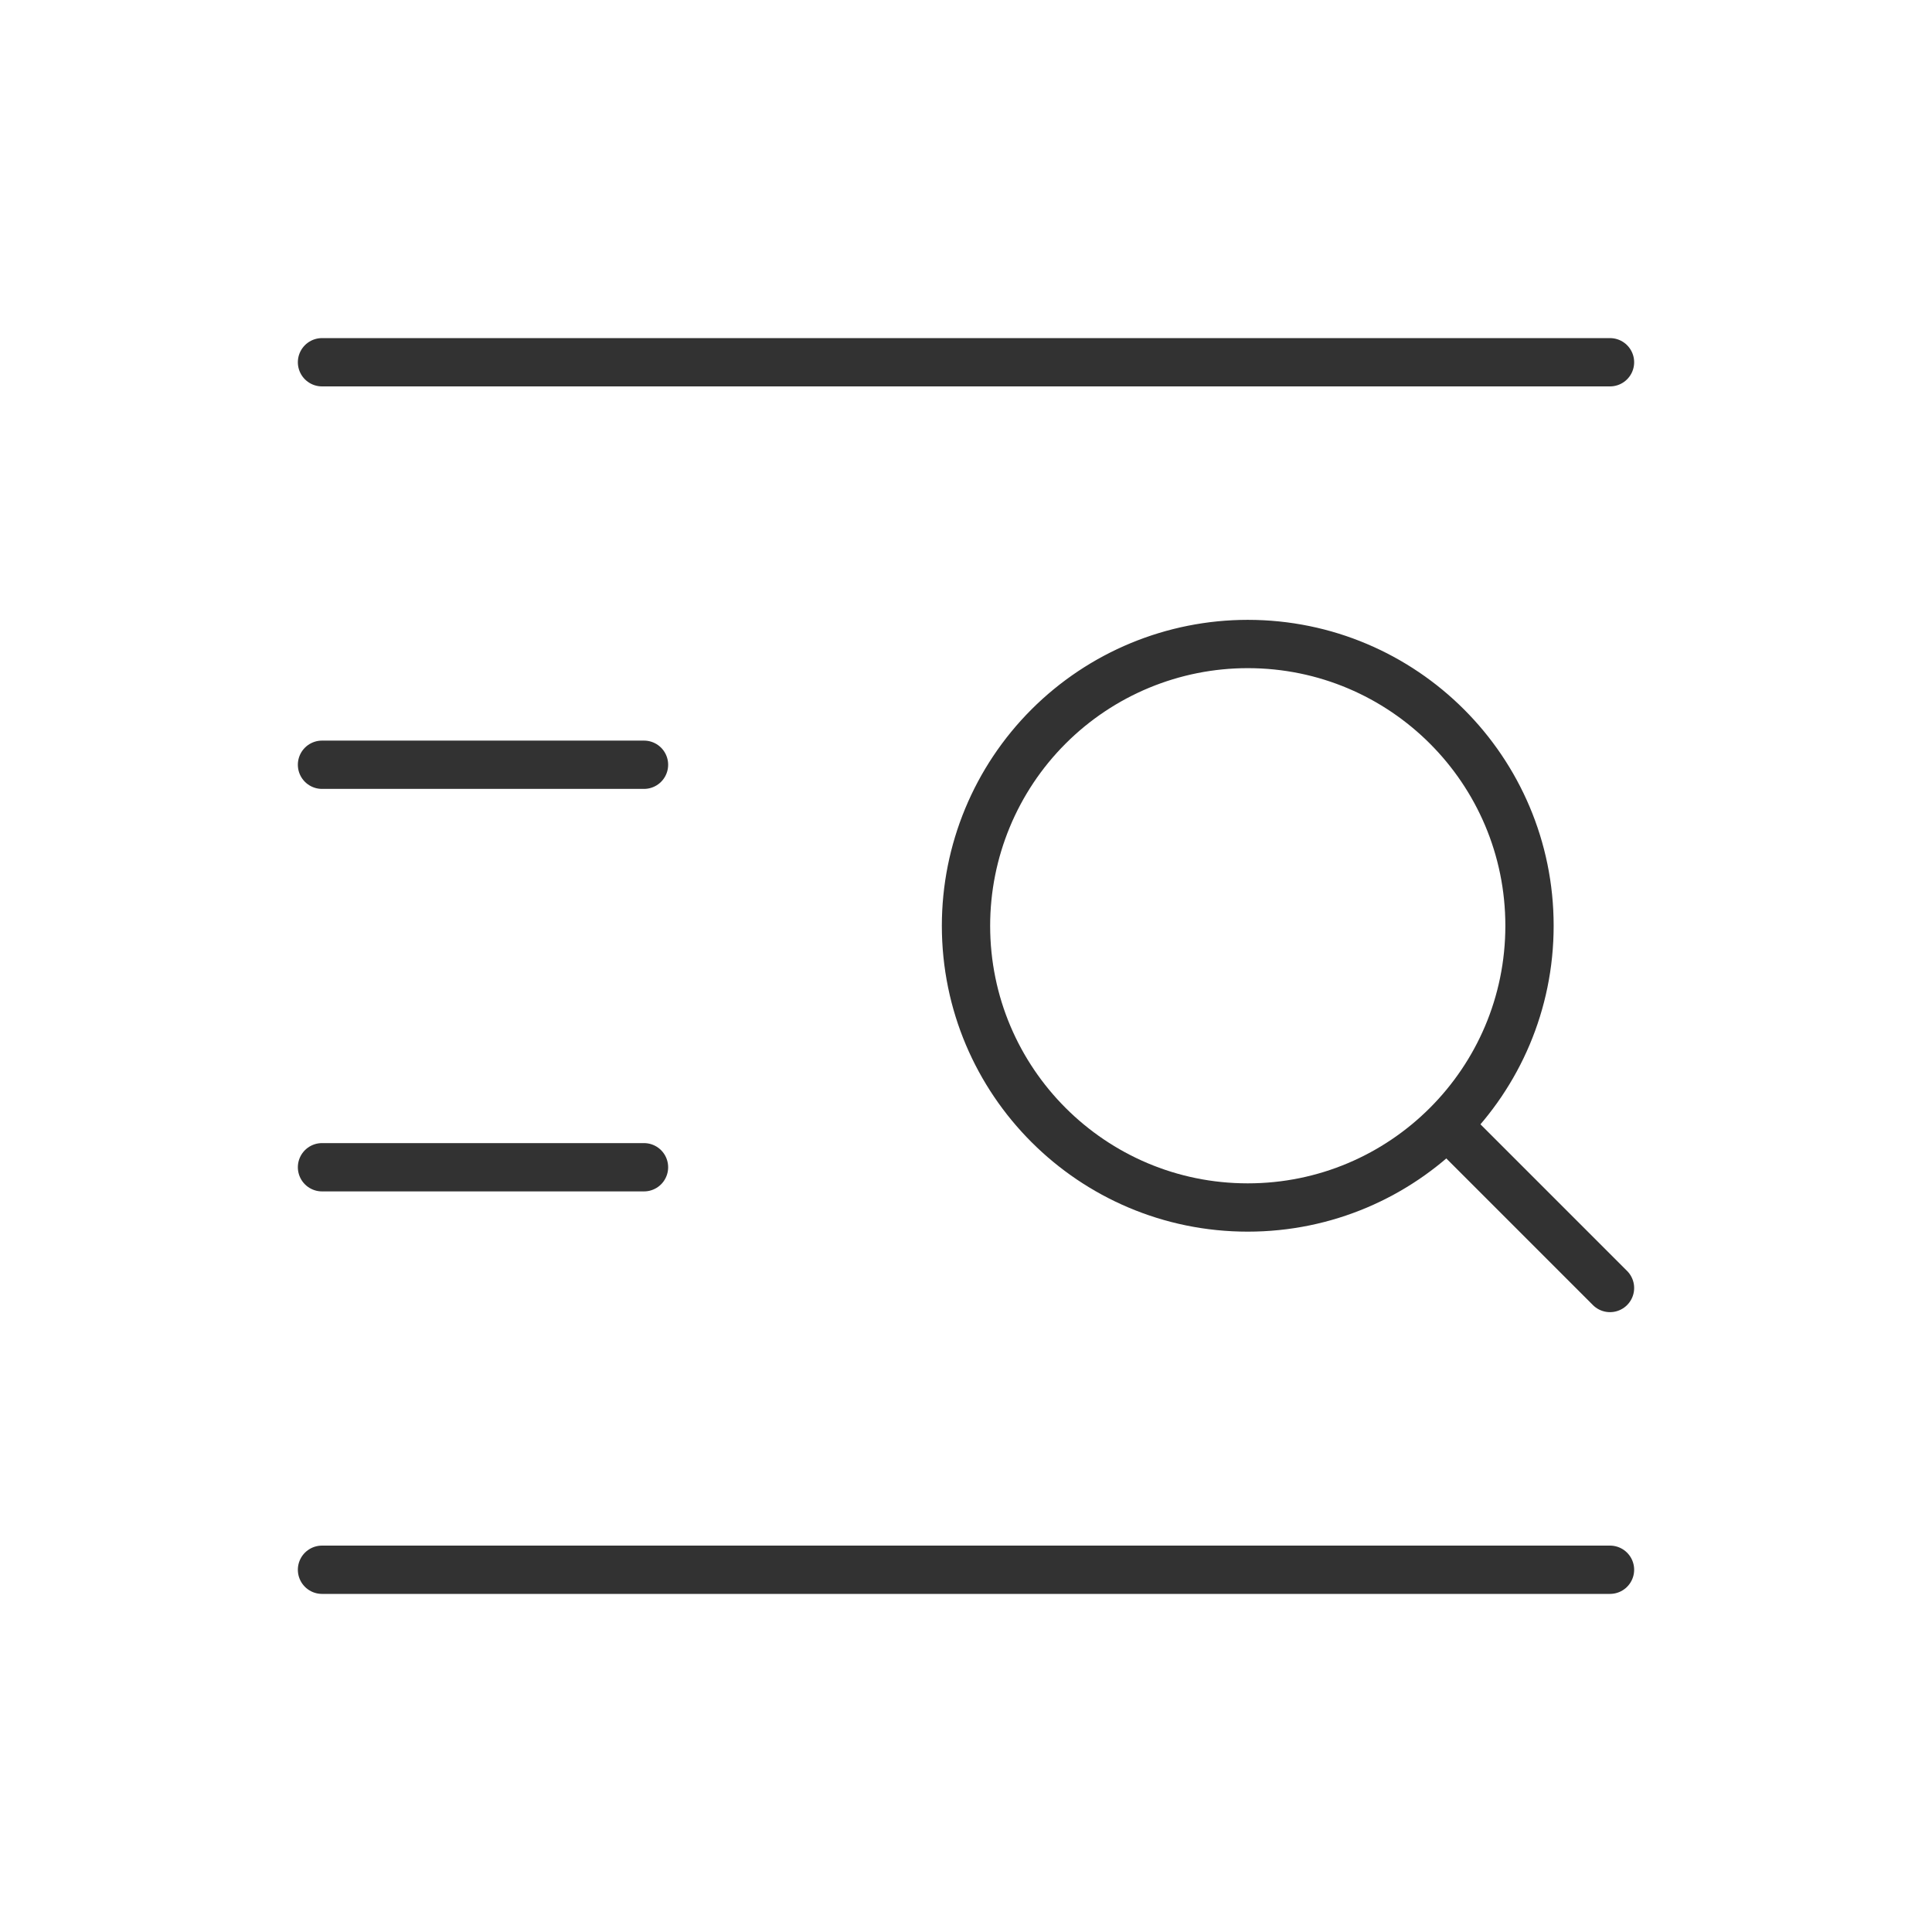 <svg width="60" height="60" viewBox="0 0 60 60" fill="none" xmlns="http://www.w3.org/2000/svg">
<path d="M10 36.25H20" stroke="#323232" stroke-width="1.5" stroke-linecap="round" stroke-linejoin="round"/>
<path d="M10 48.75H50" stroke="#323232" stroke-width="1.5" stroke-linecap="round" stroke-linejoin="round"/>
<path d="M10 11.25H50" stroke="#323232" stroke-width="1.5" stroke-linecap="round" stroke-linejoin="round"/>
<path d="M10 23.75H20" stroke="#323232" stroke-width="1.5" stroke-linecap="round" stroke-linejoin="round"/>
<path d="M38.75 20C43.583 20 47.5 23.918 47.5 28.75C47.5 33.583 43.583 37.5 38.75 37.5C33.917 37.5 30 33.583 30 28.75C30 26.429 30.922 24.204 32.563 22.563C34.204 20.922 36.429 20 38.75 20" stroke="#323232" stroke-width="1.5" stroke-linecap="round" stroke-linejoin="round"/>
<path d="M45 35L50 40L45 35" stroke="#323232" stroke-width="1.5" stroke-linecap="round" stroke-linejoin="round"/>
</svg>
